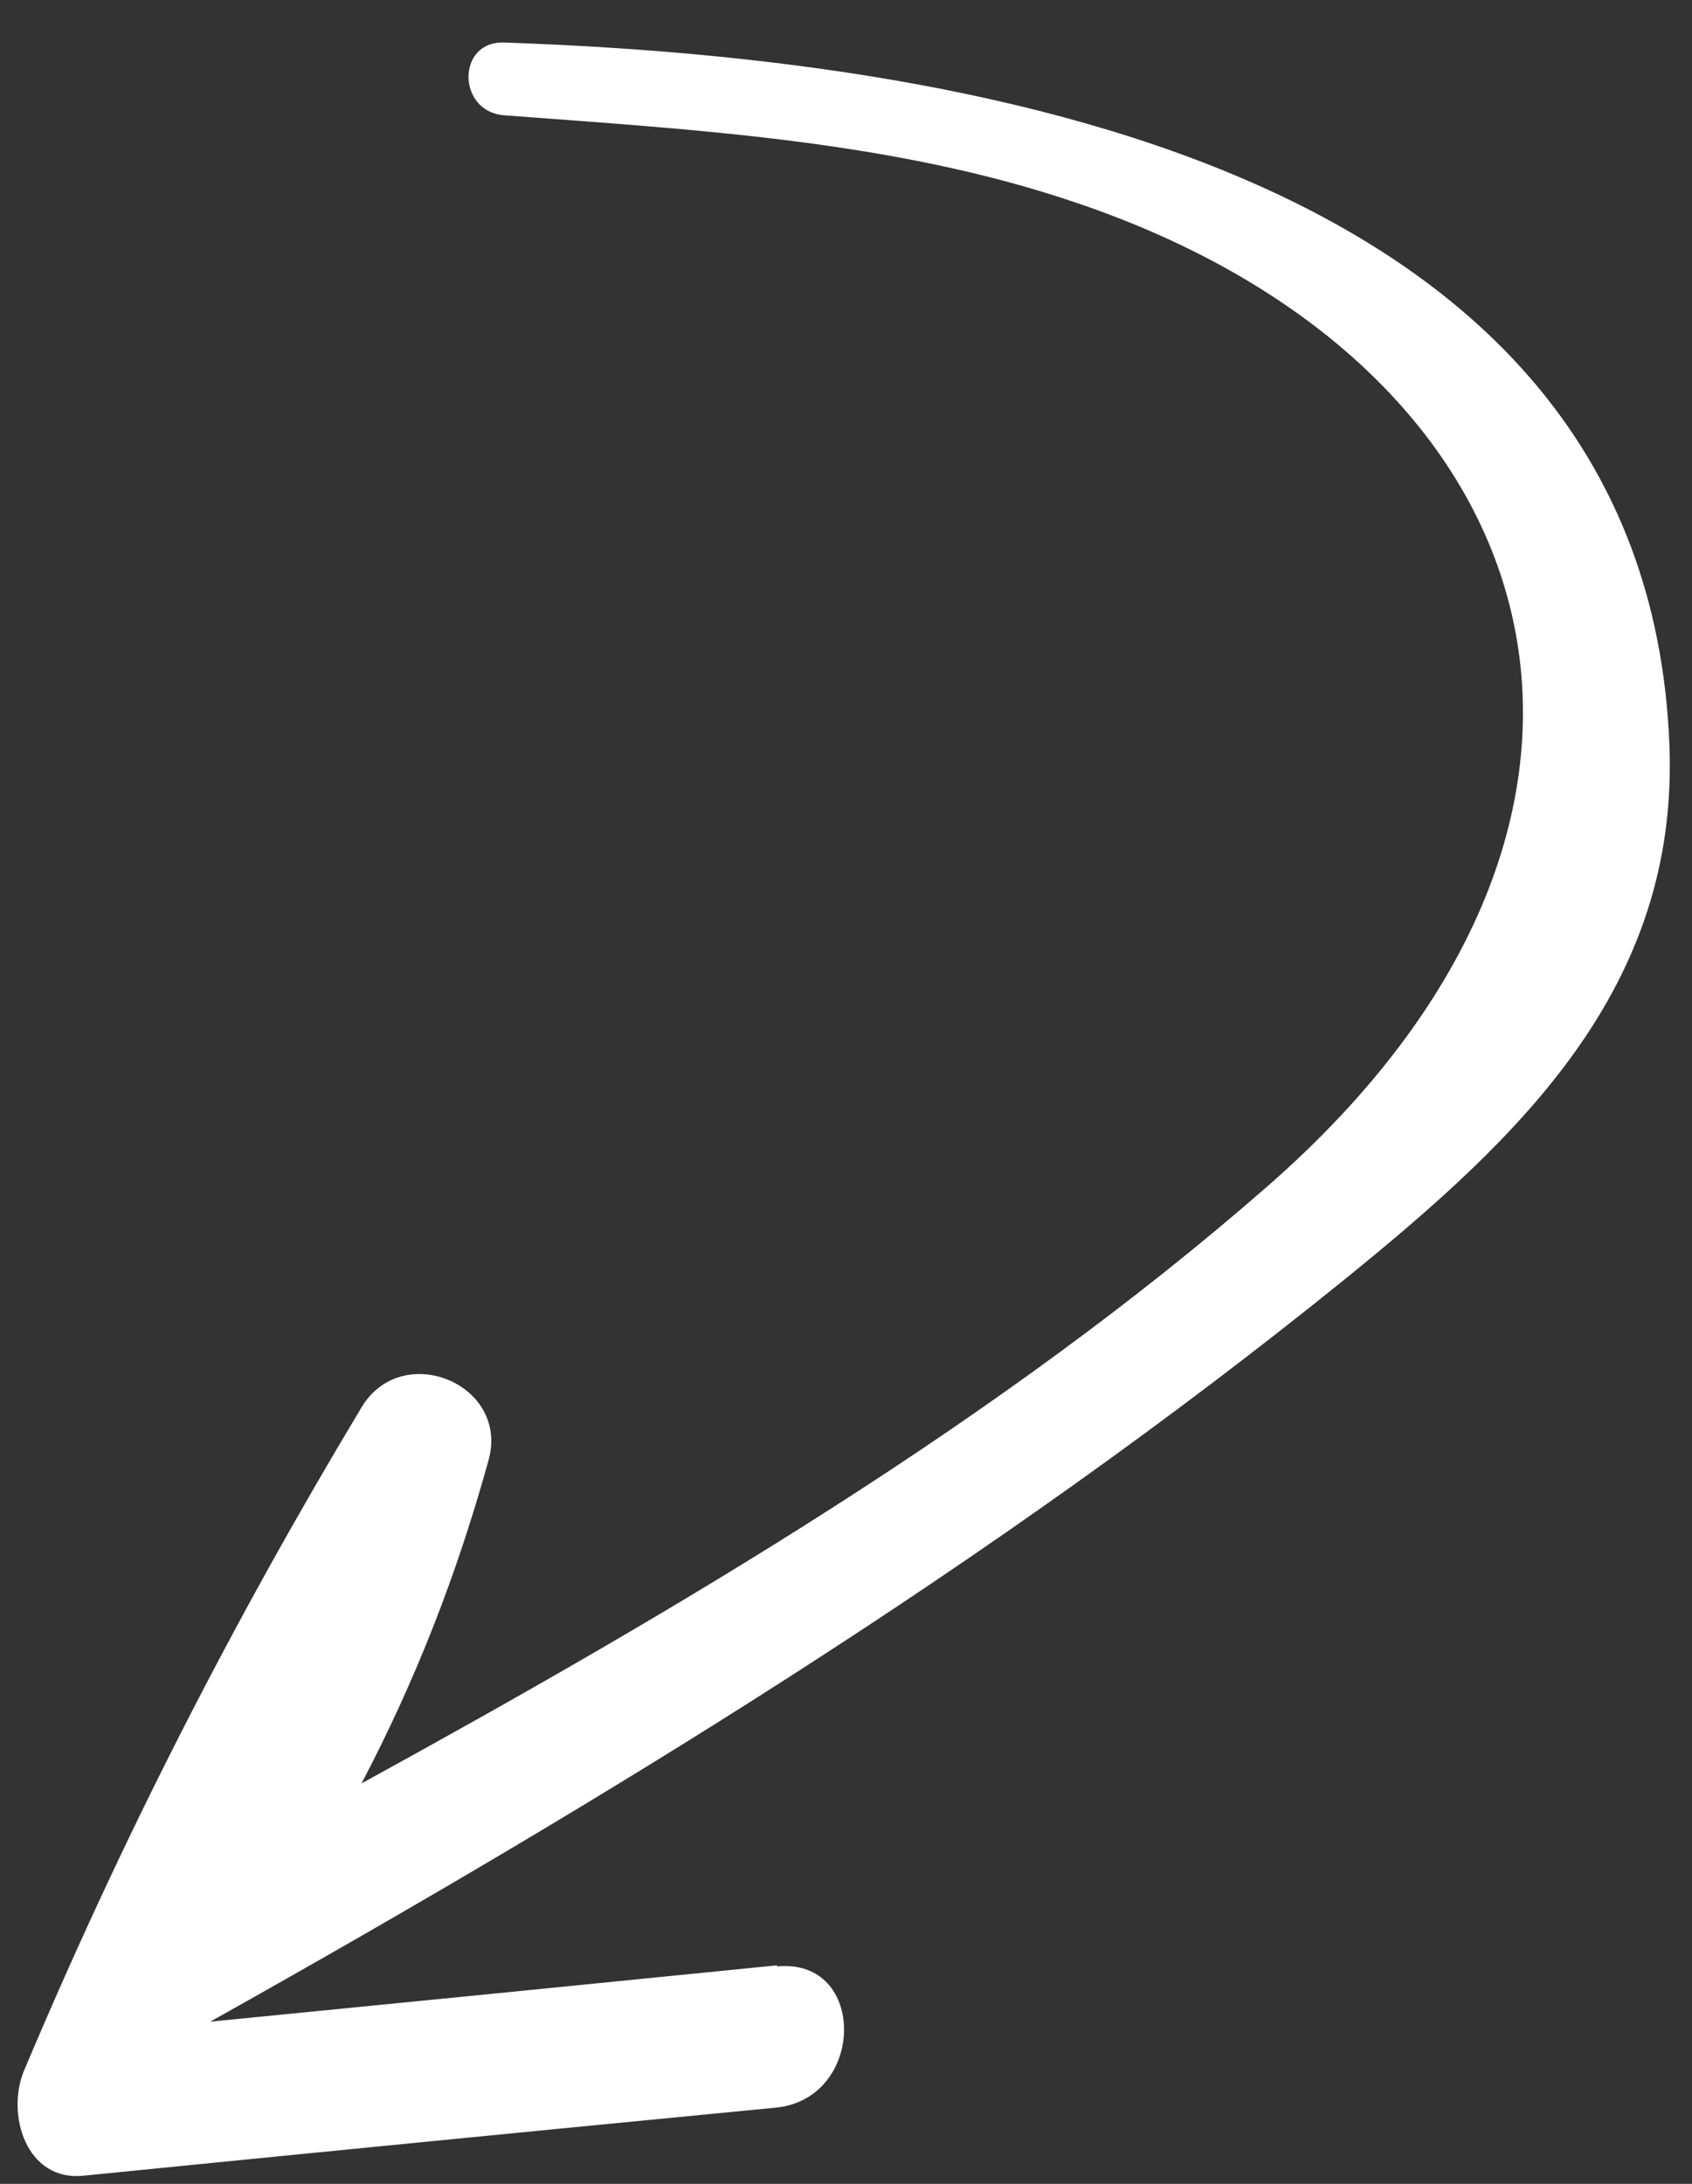 <?xml version="1.0" encoding="UTF-8"?> <svg xmlns="http://www.w3.org/2000/svg" width="31" height="40" viewBox="0 0 31 40" fill="none"><rect x="0" y="0" width="31" height="40" fill="#333333" stroke="none"/><path d="M14.24 35.997C10.773 36.344 7.306 36.69 3.852 37.029C11.043 33.002 18.209 28.631 24.619 23.447C27.847 20.834 30.762 18.093 30.586 13.643C30.166 2.923 17.442 1.062 9.235 0.779C8.365 0.748 8.371 2.04 9.23 2.111C12.704 2.375 16.327 2.57 19.664 3.695C28.58 6.676 30.996 14.925 23.237 21.715C18.34 25.999 12.437 29.477 6.624 32.665C7.594 30.815 8.355 28.897 8.95 26.749C9.343 25.349 7.362 24.538 6.623 25.779C4.264 29.702 2.221 33.7 0.442 37.922C0.108 38.71 0.47 39.969 1.544 39.849C5.769 39.427 9.981 39.013 14.213 38.604C15.861 38.445 15.895 35.852 14.234 36.018L14.24 35.997Z" fill="white"></path></svg> 